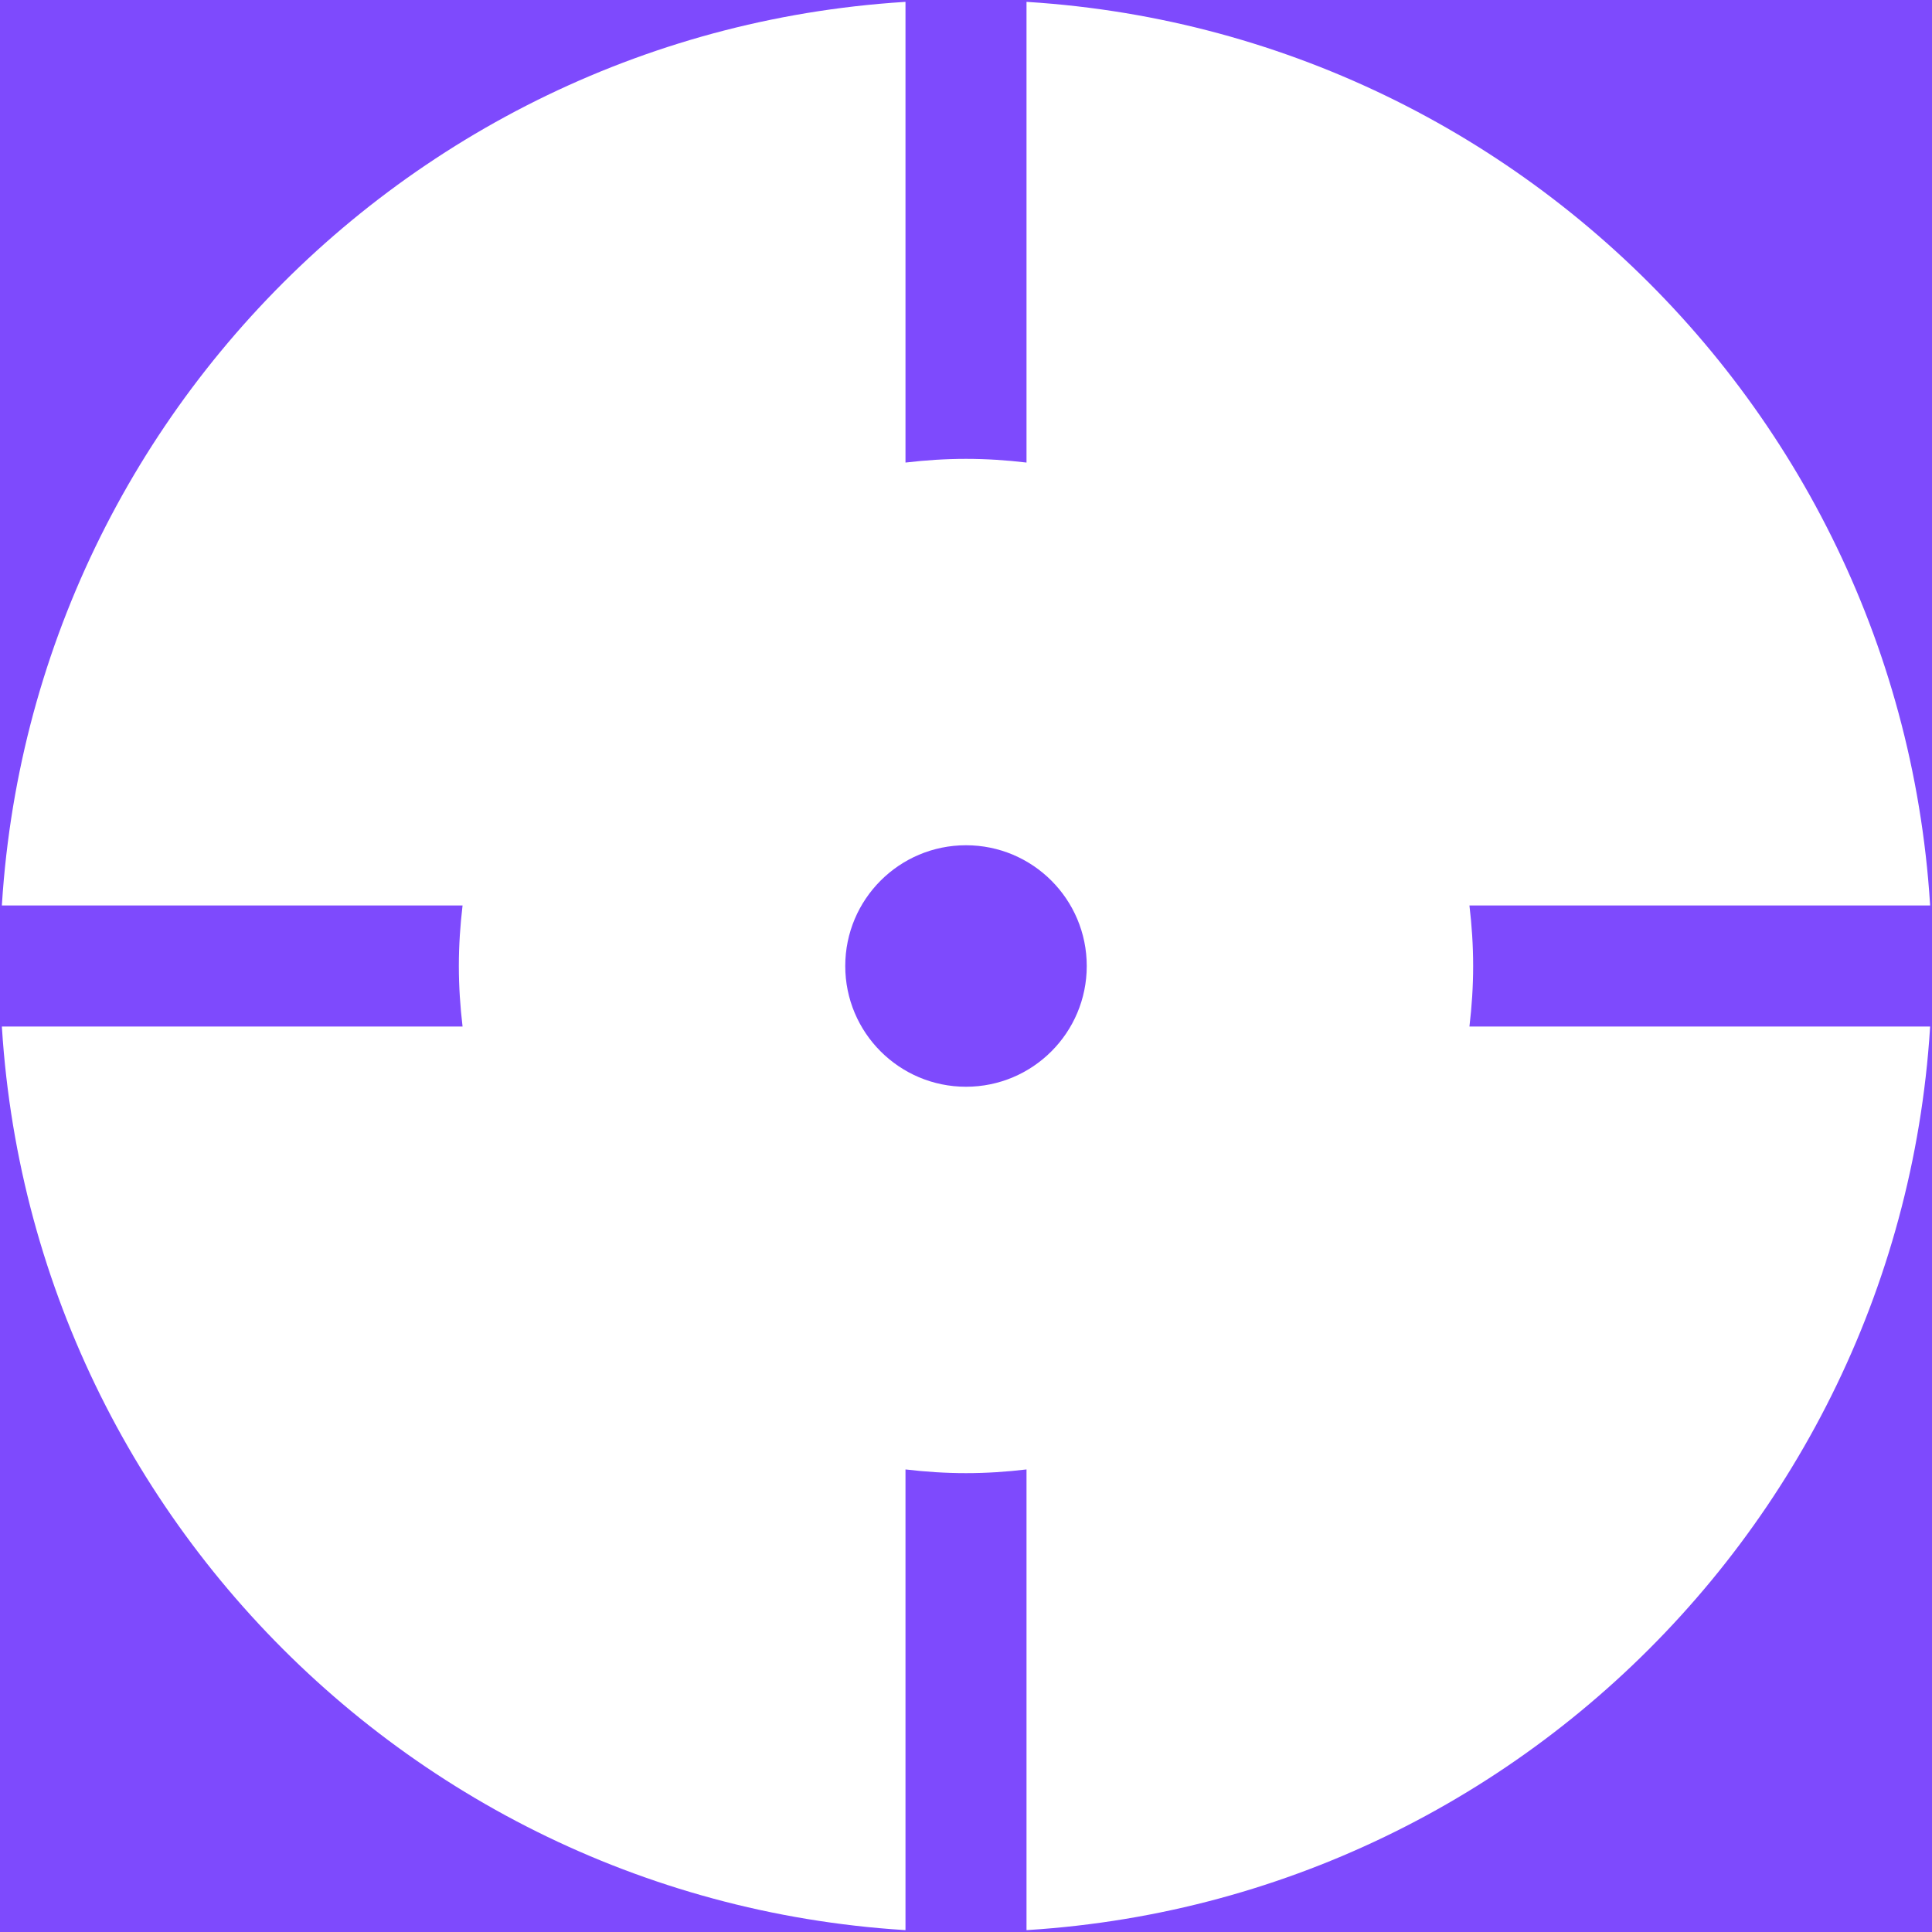 <?xml version="1.0" encoding="UTF-8"?>
<svg id="Calque_1" data-name="Calque 1" xmlns="http://www.w3.org/2000/svg" viewBox="0 0 500 500">
  <defs>
    <style>
      .cls-1 {
        fill: #7e4afd;
      }
    </style>
  </defs>
  <g>
    <path class="cls-1" d="M0,250v250h250C111.93,500,0,388.07,0,250Z"/>
    <path class="cls-1" d="M250,0C388.07,0,500,111.93,500,250V0h-250Z"/>
    <path class="cls-1" d="M250,0H0v250C0,111.93,111.93,0,250,0Z"/>
    <path class="cls-1" d="M250,500h250v-250c0,138.07-111.93,250-250,250Z"/>
  </g>
  <circle class="cls-1" cx="250" cy="250" r="31.25"/>
  <g>
    <path class="cls-1" d="M265.66,380.29c-5.14.61-10.36.96-15.66.96s-10.52-.35-15.66-.96v119.71s31.32,0,31.32,0v-119.71Z"/>
    <path class="cls-1" d="M381.25,250c0,5.3-.35,10.52-.96,15.66h119.71s0-31.32,0-31.32h-119.71c.61,5.14.96,10.36.96,15.66Z"/>
    <path class="cls-1" d="M118.75,250c0-5.3.35-10.52.96-15.66H0s0,31.32,0,31.32h119.71c-.61-5.14-.96-10.35-.96-15.66Z"/>
    <path class="cls-1" d="M250,118.75c5.3,0,10.52.35,15.66.96V0s-31.32,0-31.32,0v119.71c5.14-.61,10.35-.96,15.66-.96Z"/>
  </g>
</svg>